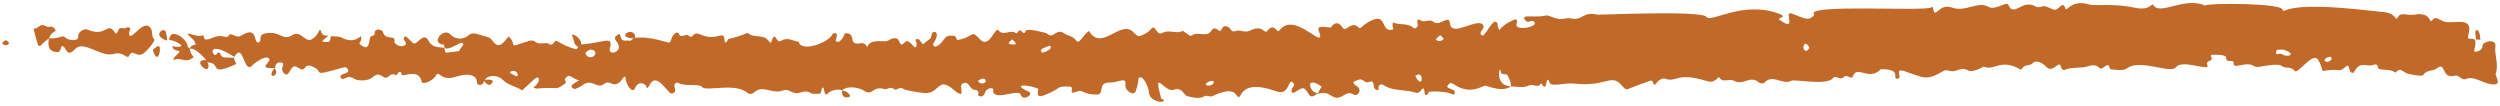 <svg xmlns="http://www.w3.org/2000/svg" width="470" height="20" fill="none"><path d="M36.603 7.983c.75.665-.74.164-.887 1.15.161.206.522-.68 3.1 2.192-2.919-.328.512 3.052.382.98-.004-.31-.166-.516-.273-.67.268.256 1.06-.013 1.492.708.431.669.439 1.29 3.759-.2.474-.213-.002-.156-.175-1.294-2.173-.078-2.17.078-2.55-.643-.326-.67-.586-.253-.794.06-.574.785-2.263-3.134 3.396.427 1.712-2.975 1.733 3.193 3.304 1.67.68-.681 2.52-1.999 3.215-1.385.697.614-2.571 2.052 1.135 1.8.09-1.348 1.153-1.05 1.366-.949.64.304-.572.94.288 1.915.644.718.9-.063 1.472-.9.886-1.254 1.71 1.225 2.646-.29.364-.523 1.43-.017 1.91.288.96.56-.038 1.245 2.392.594 3.169-.816 3.166-1.023 3.543-.509.754 1.028-1.527.796-1.305 1.57.166.672.85.198 1.271.037.845-.269 1.33.503 2.126.545 3.342.375 2.625-2 4.655-.626.962.663 1.102-.894 2.22-.389.427.202.42-.316.63-.474.737-.423.378.566.749.561.794-.01 3.113-1.073 3.617 1.201.167.724 2.169-.285 2.584-1.015.777-1.461.65 1.132 3.974.056 1.583-.537 3.807-.616 3.828 1.095.007.621 1.12.712 1.27-.12 0-.051.052-.104.104-.156.218.516.75.717.91.767.212.049 1.84-1.214-.807-.976.677-.992 2.426-.962 3.445.063 1.019 1.024 2.45 1.163 3.572 1.927 2.411-2.257 2.254-2.1 2.727-2.417.368-.212.962.714-.614 1.873 1.012.455 0 0 3.869.11.689-.008.532.2 2.057-.802.473-.317-.274-.723.093-1.038.315-.263.469-.68 1.056-.323 2.082 1.322 1.909.132.23 1.552-.471.42.328.825.539.77 1.267-.377 1.629-1.159 2.53-1.17.794-.01 1.436.501 2.125.545.637.044 1.102-.946 2.061-.44.907.508 1.642-.019 2.163-.802.311-.522.574-.681.636.044.064.932 1.253 2.888 1.768 1.637.413-.938 1.152-1.154 1.954-.541.214.153.172 1.138.69.095 1.448-2.971 3.625 1.927 4.362 1.503.315-.21.685-.319.466-.938-.276-.878.142-1.35.782-.995 1.12.61 3.922.057 4.3.675.7.976 6.082-.85 8.436 1.04 1.23.97 1.369-.742 3.013-.606 1.272.088 2.499.799 3.923.212.791-.32 1.596.551 2.39.541.901-.01 1.74-.694 2.702-.032.321.256.955.093 1.432.139.849.093.304-1.144.94-1.152.159-.002.128 1.865.808 1.13.89-.943 2.64-.808 2.642-.6.996-.894 3.065-.66 4.186.053 1.655 1.069 1.578-1.004 3.864-.305.479.15 1.106-.584 1.748-.021.535.46 1.158-.636 1.748-.021.375.307 3.453.736 3.983.782 2.97.224 2.398-3.294 5.556-.585 2.462 2.096.838-.787 1.576-1.159 1.315-.741 1.283 1.021 2.238 1.114.583.045 1.01.299.7.976.483.513 1.064.35 1.32-.378.306-1.04 1.631-1.005 1.582-.641-.394 2.492 4.818-.265 5.151.975.387 1.343 2.542-.082 1.53-.537-3.249-1.464-.441-1.446 1.741-.59.16.05-.666 1.925 1.022 1.283 3.798-1.445 2.045-1.787 4.907-1.665 1.113.038-.562 1.717 1.389.916 1.16-.48 1.014.61 3.715.578 1.59-.019-.027-2.332 2.463-2.258 1.431.035 3.113-1.126 2.918.276-.197 1.298 1.564 2.314 1.923 1.377.871-2.55.185-2.283.764-2.601.684-.371 1.719 2 1.728 2.726.02 1.659 2.516 2.147 2.775 1.678.155-.365-.428-.306-.482-.461-1.608-5.942.623-1.044 2.311-1.634 1.795-.592 1.867 1.066 2.664 1.212 1.009.195 2.073.597 3.126.014.579-.317 1.116.298 1.747-.124.21-.106 3.265-1.646 4.236-.206 1.402 2.056-.306-3.417 7.568-.609 2.661.953 2.139-2.824 3.214-1.541.376.41-.254.884-.305 1.092-.102.312-.041.985.485.668 1.578-.952 1.733-1.265 2.706.33.378.618.748.562 1.798-.228-1.323.12-1.929-1.843-1.295-1.954.794-.114 1.33.398 1.917.754-1.506 2.558-.208.314 1.715 1.638 2.084 1.479 2.581-1.223 4.342-.155.641.407 1.424-.587.885-1.306-.269-.36-.959-.456-.966-1.077.633-.215 1.262-.793 1.958-.18.963.819 1.476-.587 1.808.55.11.36.01.829.437 1.083.213.1.583.096.529-.007-.116-.88.357-1.196.997-.79 1.869 1.17 4.036.73 6.004 1.38 1.011.351 1.253-1.57 1.583-.485.11.31.01.778.223.879.533.253.417-.523.788-.58.846-.114 3.39-.04 4.35.518.267.153.631-.422.203-.78-.534-.356-1.647-.394-1.072-1.023.366-.42.578-.422 1.058-.117 3.365 2.241 5.458.09 6.043.291 1.915.6 3.456.996 4.717.1 1.166.037 2.335.386 3.494-.198.631-.37 1.598.707 2.168-.388.431.668.808 1.13 1.005-.116.099-.571.308-.833.583-.007.329.93 2.807-.034 4.717.203 5.253.611 6.71-1.531 8.316-.203.963.818 1.078 1.594 1.973 1.117.316-.16 4.061-1.552 4.168-1.501.426.202.334 1.344.906.507.417-.627 1.154-.998 1.633-.848 2.182.803 2.103-1.321 7.793.425 1.861.6 2.106-1.062 2.43-.6.701 1.03 1.855.082 2.655.54 1.973 1.064 2.953-1.176 4.879.408.161.153.797.146.901-.011 1.621-1.782 3.397.53 5.082-.372.579-.318 6.792.956 7.835-.508.469-.627 1.33.503 2.011-.18.733-.734 1.386.762 1.798-.28.771-1.979 2.98 1.105 5.177-1.202 4.291-.051 1.878 1.947 3.2 1.776 1.059-.116-1.088-2.371 1.787-1.213.798.301 1.596.55 2.394.8 2.5.852 4.274-1.45 5.125-1.15 2.127.65 2.162-.906 3.868.006.959.507 2.905-.708 2.958-.709 1.971.858 3.056-1.436 6.467.286.267.152.536.46.795.042.468-.783 1.479-.432 1.949-.956.732-.838 2.122.234 2.337.439 1.506 1.9 2.632-1.431 3.023.327.058.362.432.616.695.458 1.423-.587 2.964-.191 4.389-.675 2.058-.646 1.863.756 2.654.383.368-.16.681-.578 1.052-.582.424-.005.115.776.699.82 1.006-.011 2.071.39 3.016-.294 2.47-1.688 8.067 1.147 9.058-.108 1.2-1.621 6.474.855 5.93-.382-.435-.928.892-.685.832-1.306-.003-.259-.484-.564.098-.675.159-.002 2.594-.135 2.602.54-.038 1.244 1.484.033 1.391 1.123.004.311.377.514.694.406 3.487-.767 2.493.282 4.029.212.158-.002 3.646-.77 4.288-.207.697.614 1.855.03 2.449.956.54.822 3.504-3.826 4.479-2.024 1.734 3.193-.775 1.617 3.943 1.871 1.061.091 1.515-1.78 1.905-.178.223.93.752.82.959.403 1.088-2.034 2.216-.7 3.641-1.235.896-.322.537.667 1.016.817 1.009.247 2.172-.026 3.081.689.729-1.046 1.215-.326 1.961.08.16.102 2.976.742 3.236.324.571-.991 1.793-.643 2.528-1.222 1.785-1.42.767 2.116 3.407 1.359.739-.216 1.283.97 2.021.65 1.529-.64 2.869.64 4.78.98 2.335.334.671-1.512.877-2.033.614-1.77-.307-3.469-.063-5.234.099-.623-.7-.977-1.439-.76-1.742.539-.357 1.196-1.78 1.783-.897.374-.796-.042-.695-.51.863-3.172-1.652-.81-1.195-2.474.967-3.277-1.724-2.363-3.844-2.442-1.537-.085-2.136-1.374-2.866-.432-.784.942-.019-1.555-3.403-.996-1.48.225-2.496-.489-3.015.347-.78 1.253-.008-.674-3.083-.845-.955-.04-14.647-2.002-18.281-.248-.211.106-.371.004-.48-.254-.438-1.135-13.631-1.236-14.578-.707-3.729-1.718-8.507 1.968-9.644-.092-.324-.566-.41 1.145-3.49.508-4.037-.885-7.527-.273-8.591-.623-3.615-1.046-4.218 1.709-4.495.675-.275-.878-.695-.562-1.114-.142-.943.944-1.163.273-2.598-.176-.585-.2-1.161.428-1.854.022-2.455-1.474-4.108 2.122-5.089-.25-.382-.877-2.424 1.117-3.811.304-1.868-1.118-4.279 1.036-6.727.184-2.607-.954-3.1 2.11-3.597.406-.056-.207-.116-.828-.325-.515-.624.94-24.538-.744-22.022 1.455-1.203 1.258-1.74.695-4.294-.26-1.65-.602 1.263 3.77-2.371 1.117-.375-.306 1.638-.382.2-.987-6.814-2.718-13.119 1.711-13.822.528-.757-1.287-20.295-.38-20.455-.43-3.028-.69-2.687 1.224-5.131.683-.69-.147-1.428.224-2.118.129-.742-.095-1.435-.45-2.127-.649-.584-.148.004.26-3.812.15-.371.004-.794.113-.631.422.704 1.287 1.218-.015 1.861.6 1.019.972-3.95 1.913-3.281.298.256-.729-.222-.827-.432-.72-3.479 1.492-2.511 2.724-3.11 1.384-.108-.206.096-.882-.488-.98-.743-.094-1.978 2.927-2.512 2.57-.854-.507.673-1.303.242-1.92-1.026-1.595-5.958 2.455-6.256-.34-.181-1.812-1.899.696-3.076-.274-.803-.665-1.587.226-2.441-.282-.801-.509-.632.266-.52.783.058.466-.519.888-.787.632-1.125-1.023-2.655-.435-3.88-1.042-.359 1.04.545 1.289-.354 1.403-1.853.178-.936-2.891-3.414-1.877-1.898.748-2.256 1.841-2.631 1.483-1.448-1.486-2.426.91-3.019.036-.648-.977-1.394-1.331-2.227-.129-.157.21-2.443-.49-2.38.34.004.362.438 1.186.335 1.447-.357 1.144-5.087-4.553-7.644-1.205-.574.732-.866-1.597-2.224.027-.784.89-.651-1.289-3.391.04-.948.478-1.804-.29-2.754.085-.632.266-.8-.51-1.227-.763-1.599-.759-.991 1.307-1.954.541-1.124-.92-1.212.585-2.004.75-1.004.22-2.124-.39-3.069.348-.21.158-1.389-.969-1.6-.914-1.211.636-2.547-.333-3.758.355-1.263.69-1.293-1.85-2.18-.7-.366.42-.734.683-1.26.949-1.107.531-1.106.583-2.125-.441-2.359-2.305-5.941 3.802-8.267-.16-1.262.792-1.768 2.767-2.523 1.688-.539-.771-1.492-.76-2.187-1.27-1.443-1.02-1.999 1.216-3.125.09-.214-.206-3.88-1.043-4.033-.575-.36.886-.527.266-.954.012-.428-.358-.627.681-.895.477-1.016-.817-2.376.65-3.291-.531-.646-.874-1.704 3.649-3.53 1.649-1.771-1.949-.957-.352-4.236.154-.106.001-.22-.671-.433-.72-.16-.102-1.38-.243-1.798.28-1.928 2.667-2.473 1.43-2.265 1.116 1.51-2.299-.03-2.54-.234-1.915-.463 1.197.428.357-1.724 2.042-.807-1.027-.701-.977-1.071-.972-.636.007-.1.52-.095.986-.137 1.815-1.288-1.385-2.229-.389-1.517 1.625-.29-2.07-3.235-.272-.474.317-2.972-.431-3.646.821-.519.94-.008-.674-1.594-.344-2.167.389-.709-1.702-2.353-1.89-.955-.092-.153.52-1.518 1.574-.158.105-.742.008-.64-.304.668-1.77-.492-1.29-.596-1.133-.826 1.772-6.052 3.441-6.34 1.475-1.061-.143-2.078-.96-3.287-.22-1.052.635-1.028-1.75-1.699-.29-.206.468-.146 1.09-.846.165-.861-1.13-2.705-.279-3.778-1.355 0 0-.368.16-.527.214-3.165 1.178-2.958.71-3.218 1.127-.261.366-.518.991-.638-.148-.179-1.708-1.373.327-4.141-.728-.745-.302-1.279-.659-1.905.178-.313.367-.692-.303-1.115-.246-.53.058-1.211.637-1.489-.397 0 0-.424-.046-.529.007-.945.737-.724 1.512-1.144 1.828-.21.158-3.725-1.356-6.686-.854-.943.84-.472.369-1.53.485-1.429.12-.708-1.598-1.392-1.176-.788.528-.84.632-.301 1.404 1.454 1.952-1.716 2.715-1.31 1.26.764-2.602-1.283-1.022-5.413-.766-.159.002-.316.16-.419.368.05-.208.208-.313.419-.368.197-1.298-2.148-2.462-1.607-1.484.326.67.178 1.553 1.083 1.957-.156.21-.313.418-.366.42-3.773-.94-3.577-2.343-4.356-1.037-.052.104-.475.213-.581.162-.803-.664-1.905.178-2.708-.486-.802-.612-1.273-.14-3.596.561-1.056.324-.217-.412-1.396-1.538-.16-.154-.889.995-1.204 1.206-1.416 1.21-1.812-.911-2.715-1.108-2.392-.645-2.822-1.158-3.87-.264-1.155.946-2.645.394-3.182-.222-1.343-1.539-4.007 1.707-1.25 1.881-.086 1.608 2.12.079 3.122-.348.21-.106.69.147.377.514-1.254 1.414.328.825-2.528 1.274-.793.113-.793.113-.91-.87-1.115-.143-2.278.027-2.983-1.312-1.03-1.906-2.212 1.114-2.962.398-1.18-1.127-1.343-1.487-1.655-1.017-.312.47.753.976.229 1.397-.787.683-2.07-.235-2.02-.546.246-1.61-1.697-.084-2.195-1.944-.165-.464-1.598-.707-1.533.33.007.57-.737.371-.839.735-.308.833-.072 2.8-1.891 1.318-.428-.306.313-.366.195-1.35-.06-.62-.988 1.515-3.76.045-.533-.253-1.274-.14-1.91-.236-.252 1.143-.252 1.143-1.1 1.101-.954.012-.323-.41-.113-.568 1.574-1.263-.159.002-.597-1.237-.44-1.343-.26.47-1.84 1.318-1.263.637-2.034-1.842-3.664-.786-1.84 1.162-2.343-1.009-5.196-.301-1.373.327-.194 1.505-1.251 1.674-.37.056-.49-1.083-.76-1.494-.486-.824-1.487-.294-2.487.236-.79.425-1.382-.398-2.07-.286-.621 1.2-.85-.249-3.118.608-.422.16-.79.372-1.214.377-.582.059-.488-.927-.646-.822-1.316.742-4.683-1.758-1.63 1.056l.057.31Zm401.198 2.731c1.109-.324.335 1.447-.786.735-.005-.466.417-.627.786-.735Zm-9.867-1.075c.1-.519.686-.215 1.268-.326 2.818.848.867 1.649-.255.833-.321-.256-1.265.533-1.013-.507Zm-88.547-1.432c.158-.105.855.612.752.82-.673 1.305-1.591-.136-.752-.82ZM282.125 13.4c.063.88 1.116.297 1.334.813.219.62.703 1.236.554 2.015-3.18-.118-2.012-4.278-1.888-2.828Zm-12.048-6.18c.891-.892.735-.58 1.326.088-.468.731-1.744.332-1.326-.088Zm-3.415 6.779c1.112-.013.67 2.894-.58.266.211-.106.421-.264.58-.266Zm-12.433 1.444c-1.056-4.082-4.268 2.02 0 0Zm-5.765.846c4.559.205.836-.943 0 0Zm-20.25-.95c-.099.623-.573.784-1.157.739-1.167-.142.78-1.253 1.157-.74Zm-30.968-6.784c.212-.003 1.014.662-1.256 1.363-.106 0-.106 0-.105.053 0 0 .052-.105-.055-.207-.589-.511.784-.89 1.469-1.158l-.053-.051Zm-6.955-1.161c.268.256 1.125.971.33.98-1.643-.032-.853-.456-.33-.98Zm-4.99 7.99c-.209.313-1.053.582-1.433-.19 1.26-.949 1.536-.019 1.433.19ZM111.91 9.832c.223.93-1.519 1.47-1.853.125.941-1.1 1.743-.487 1.853-.125Zm-15.1 4.378c-.534-.356-.638-.148-.962-.662 1.579-.9 1.923 1.325.962.662ZM83.656 8.562c2.227.129.396-2.337 0 0ZM10.717 9.794c1.061.091.457-1.715 1.314-.948.428.358.659 1.962 2.07.39 1.622-1.782 4.84 1.6 7.27.898 1.847-.54 2.556 1.162 2.917.328.62-1.303 1.275.244 2.434-.288.843-.373 2.512-2.57 2.298-2.775-.642-.562-.229-1.397-.66-2.065-1.296-2.006-3.68 2.428-4.066 1.189-.22-.672.779-1.357-.334-1.396-.212.003-.42.264-.58.214-1.488-.345-.841.58-1.63 1.005-1.622-2.676-1.58.848-5.415-.817-.479-.202-1.742.487-1.626 1.367.117.932-1.793.695-2.274.286-.858-.819-.847.114-3.232.039.004.31-.66 2.444 1.461 2.574h.053Z" fill="#C16929"></path><path d="M9.203 7.22h.106s0-.052-.106 0ZM32.373 8.707c.335 1.395 2.282.284.815 1.649-.786.735-.624.992-.414.886 1-.53 1.967.495 3.02-.088 1.263-.689.103-.157-.132-2.123.161.205-.372-.1-.374-.307-.124-1.45-2.9-3.283-3.36-1.774-.357 1.144 0 0 2.03 1.427.268.204.326.618-1.532.33h-.053Z" fill="#C16929"></path><path d="M9.203 7.22c.564-1.613 1.63-1.055 1.091-1.826-.161-.206-.588-.46-.746-.406-.738.372-1.386-.71-2.12-.078-1.26 1-1.274-.14-.884 1.41.945 3.72.661 2.169 2.607.953l.052-.052Z" fill="#C16929"></path><path d="m9.256 7.168-.054.001h.054ZM31.354 7.63c.002.156.21-.21-.179-1.656-.276-.981-2.747.655.179 1.657ZM29.671 8.687c-.369.16-.63.422-.945.685 1.048 3.512 1.84-1.162.945-.685ZM119.455 7.254c-.21.158.047-.52-.168-.828-.863-1.285-3.541.768.168.828ZM158.247 17.002h.053-.053ZM159.481 18.283c.846-.113-.174-1.242-1.181-1.281.056.206-.247 1.506 1.181 1.281ZM466.319 7.471c-.19-2.641-1.081-1.801-.968-1.232.281 1.396-.305 1.144.968 1.232ZM1.06 8.51c1.269-.222.2-.935.042-.933-.212.002-1.317.69-.042.933ZM51.6 12.78c1.291 1.591-1.773 2.353 0 0ZM51.6 12.78s0-.052.053-.104h-.107c0 .053.002.104.002.104h.053Z" fill="#C16929"></path></svg>
